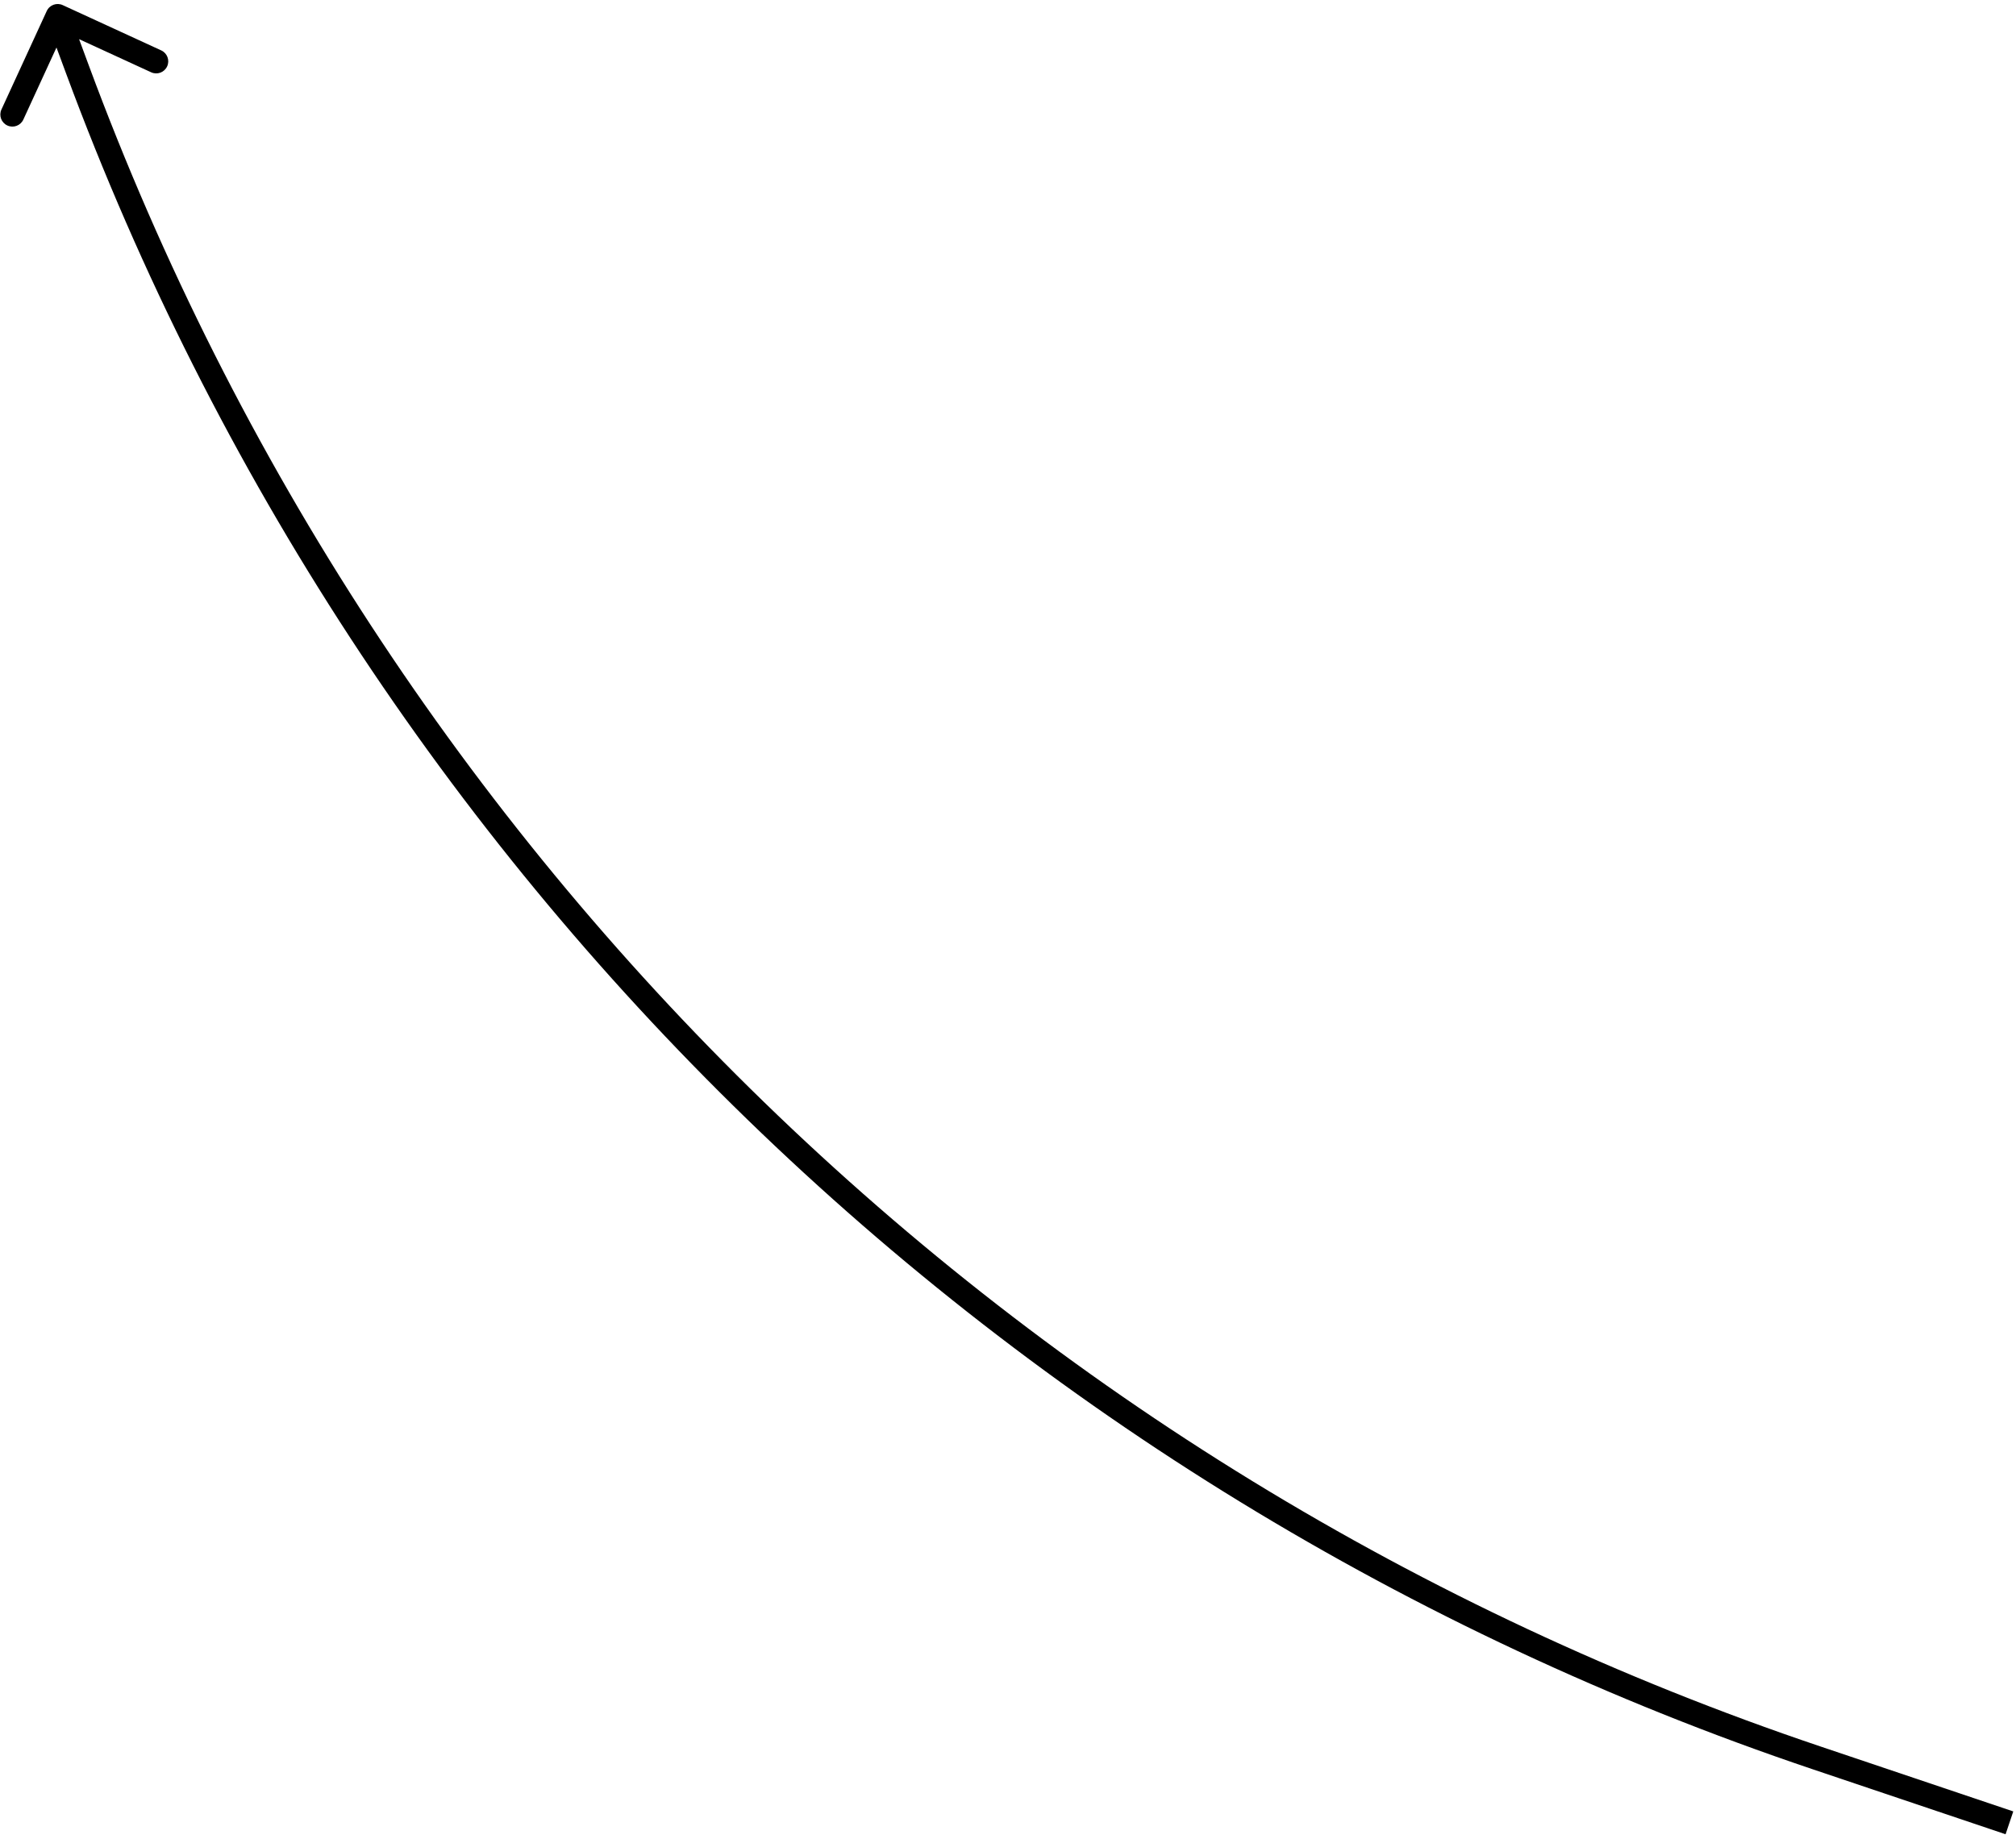<?xml version="1.0" encoding="UTF-8"?> <svg xmlns="http://www.w3.org/2000/svg" width="251" height="229" viewBox="0 0 251 229" fill="none"> <path d="M226.134 218.896L226.613 217.475L226.613 217.475L226.134 218.896ZM9.655 8.683L8.248 9.204L8.248 9.204L9.655 8.683ZM5.819 1.373C6.165 0.621 7.056 0.291 7.809 0.637L20.074 6.277C20.827 6.623 21.157 7.514 20.81 8.267C20.464 9.019 19.574 9.349 18.821 9.003L7.918 3.989L2.905 14.892C2.559 15.645 1.668 15.974 0.916 15.628C0.163 15.282 -0.167 14.391 0.179 13.639L5.819 1.373ZM249.703 228.421L225.655 220.318L226.613 217.475L250.661 225.578L249.703 228.421ZM8.248 9.204L5.775 2.521L8.589 1.479L11.062 8.163L8.248 9.204ZM225.655 220.318C125.015 186.403 45.103 108.805 8.248 9.204L11.062 8.163C47.602 106.914 126.832 183.85 226.613 217.475L225.655 220.318Z" fill="black"></path> </svg> 